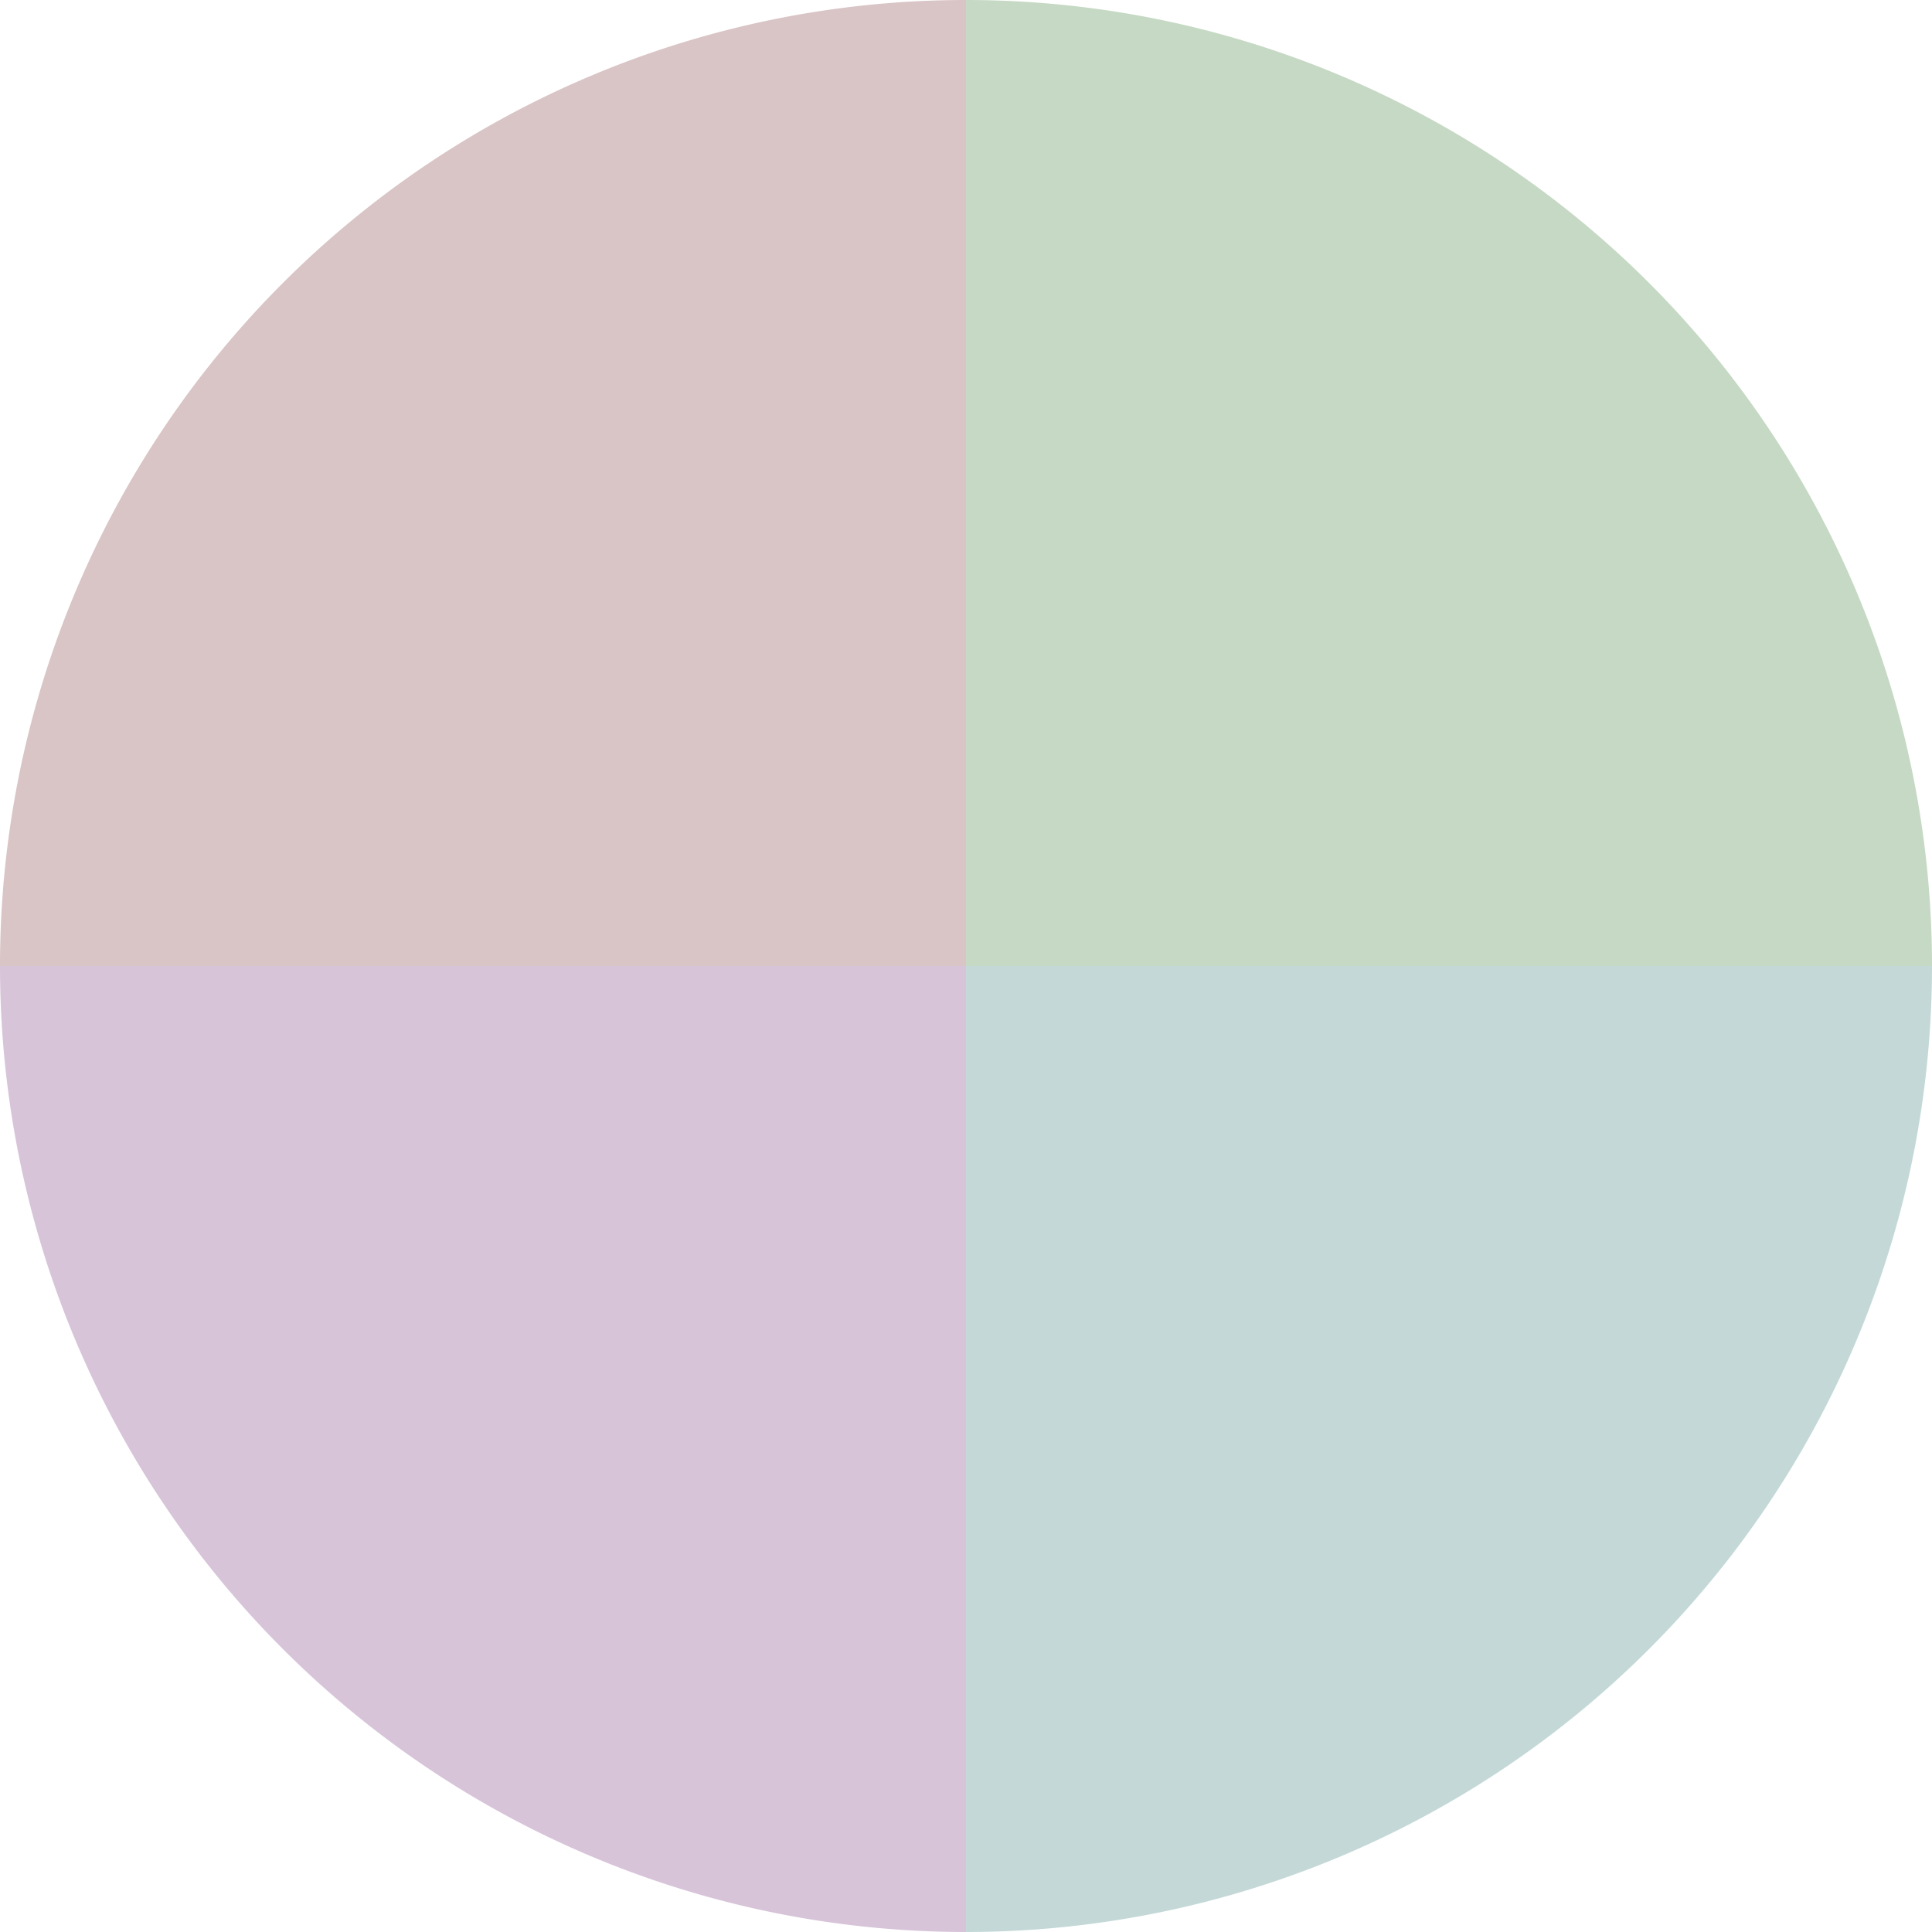 <?xml version="1.0" standalone="no"?>
<svg width="500" height="500" viewBox="-1 -1 2 2" xmlns="http://www.w3.org/2000/svg">
        <path d="M 0 -1 
             A 1,1 0 0,1 1 0             L 0,0
             z" fill="#c6d9c4" />
            <path d="M 1 0 
             A 1,1 0 0,1 0 1             L 0,0
             z" fill="#c4d9d7" />
            <path d="M 0 1 
             A 1,1 0 0,1 -1 0             L 0,0
             z" fill="#d7c4d9" />
            <path d="M -1 0 
             A 1,1 0 0,1 -0 -1             L 0,0
             z" fill="#d9c4c6" />
    </svg>
